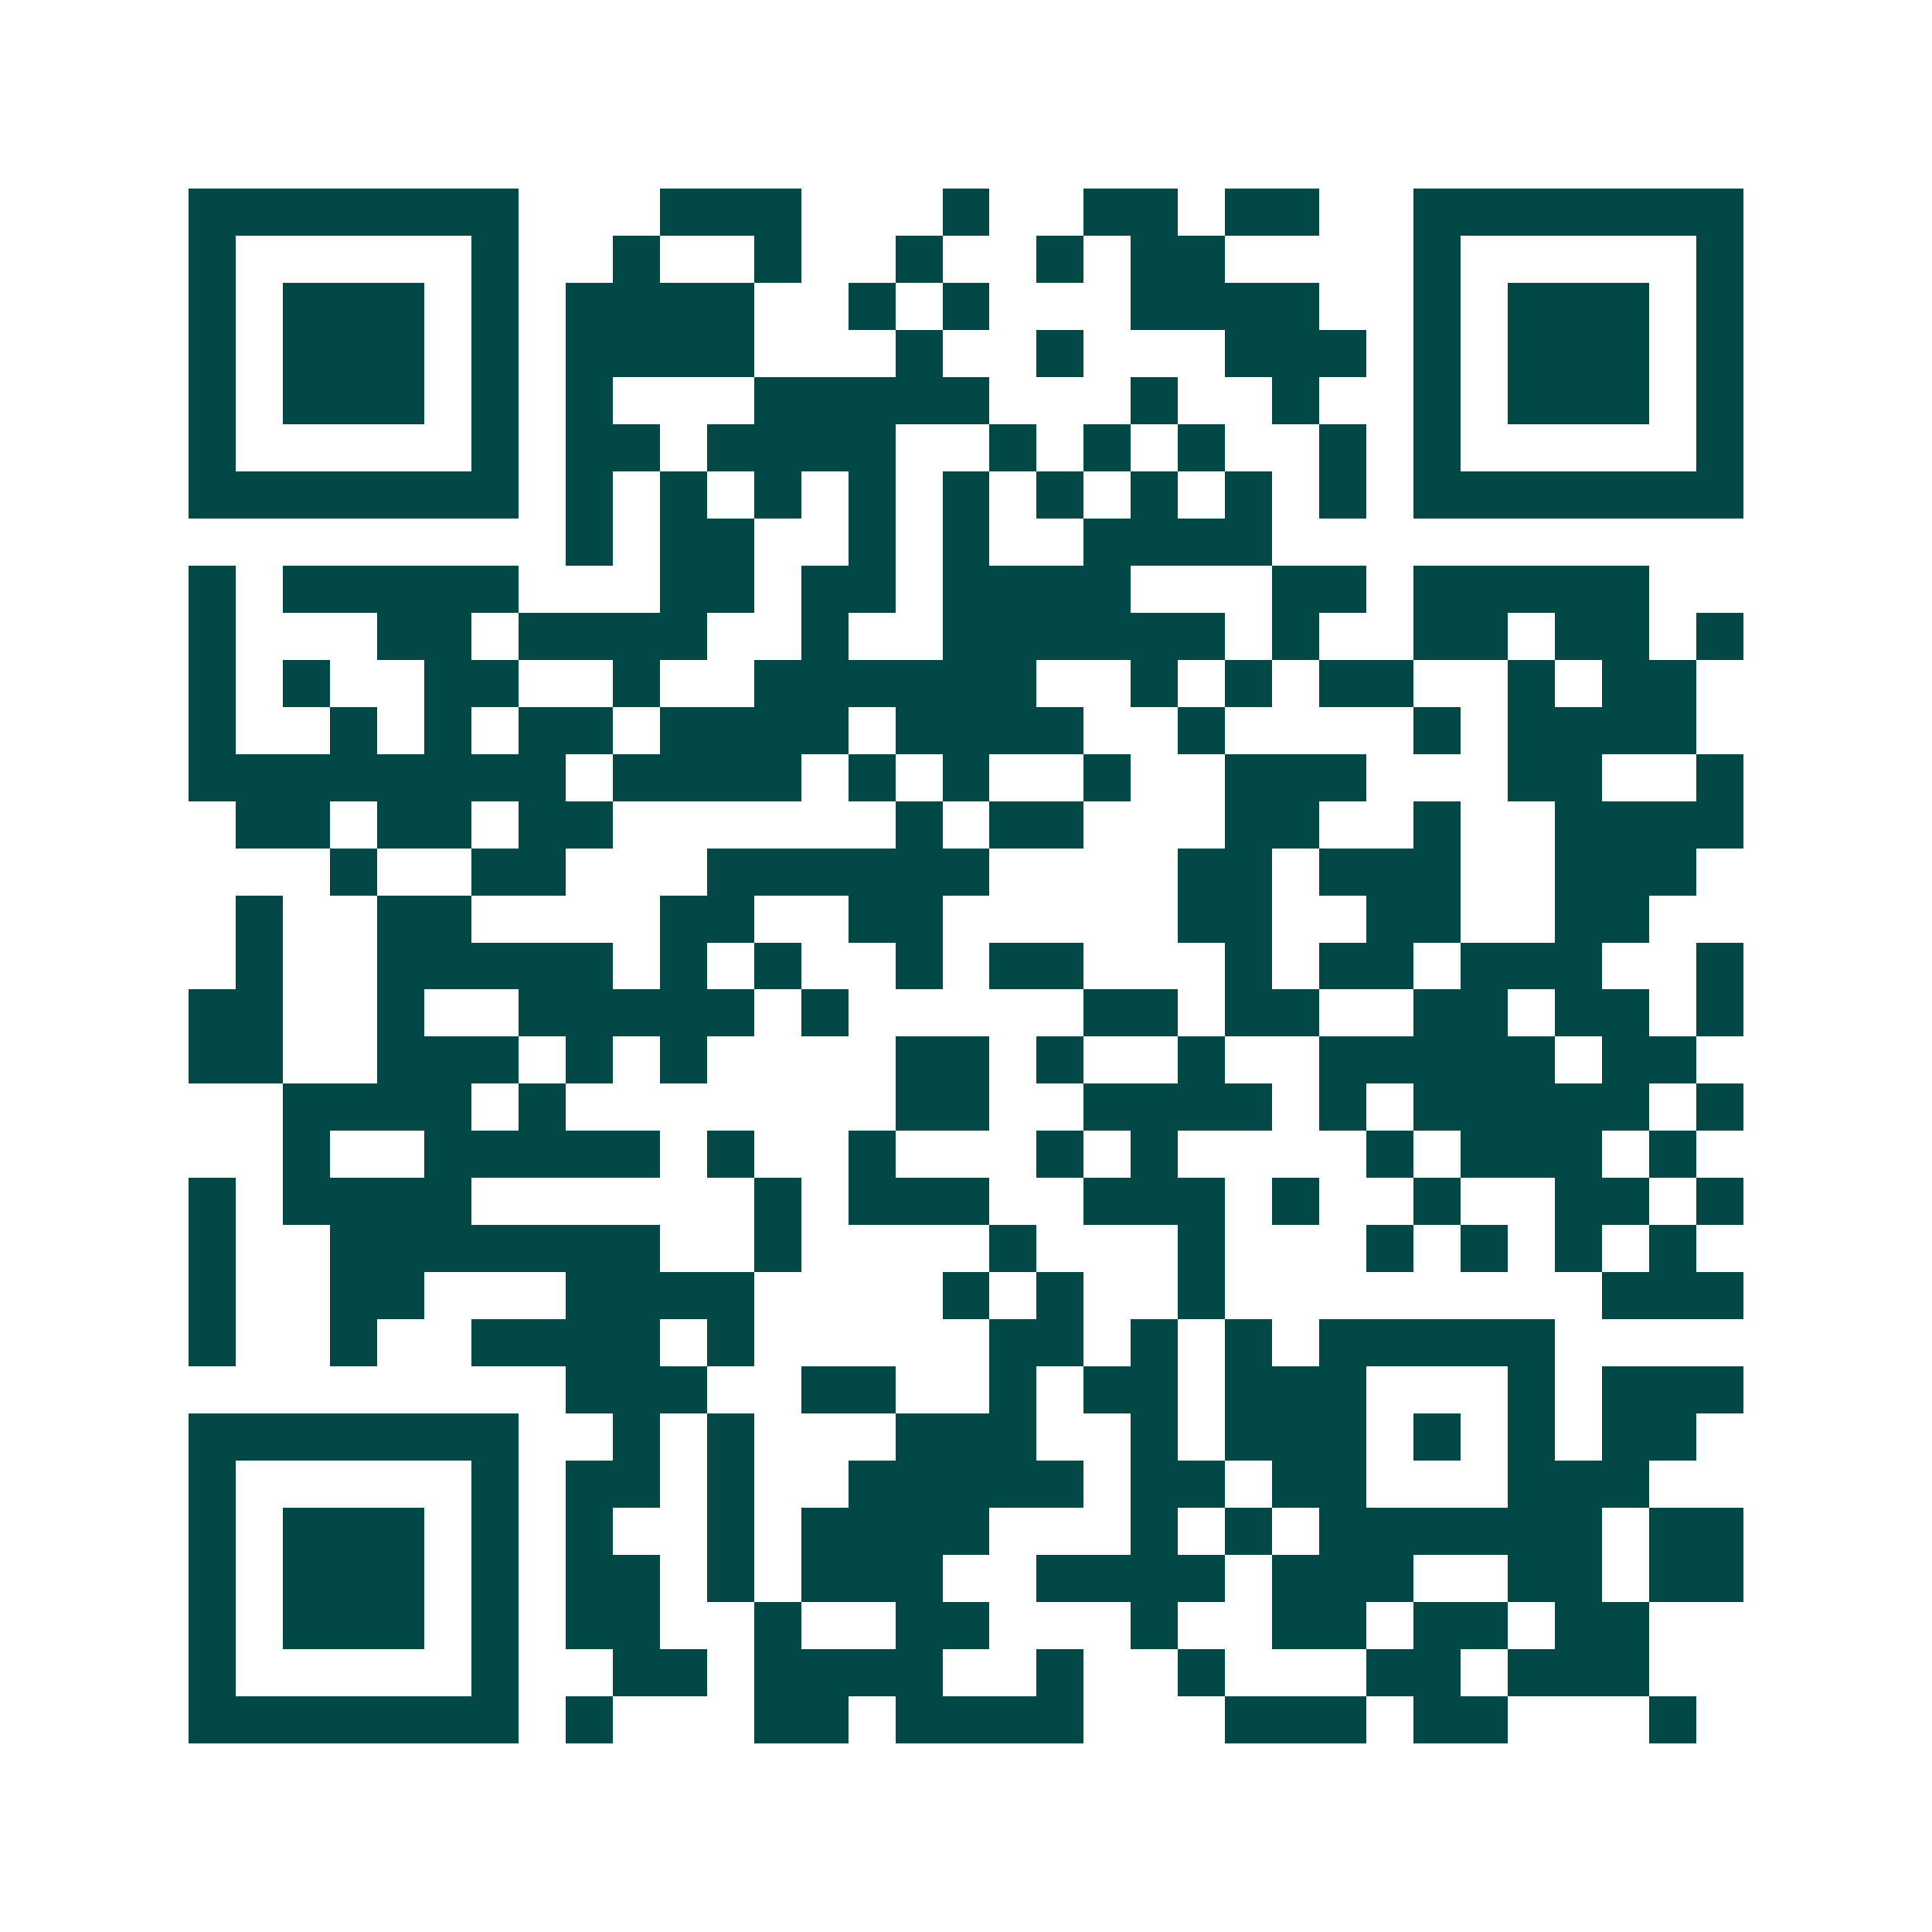 <svg xmlns="http://www.w3.org/2000/svg" width="200" height="200" viewBox="0 0 41 41" shape-rendering="crispEdges"><path fill="#ffffff" d="M0 0h41v41H0z"/><path stroke="#014847" d="M4 4.5h7m3 0h3m3 0h1m2 0h2m1 0h2m2 0h7M4 5.5h1m5 0h1m2 0h1m2 0h1m2 0h1m2 0h1m1 0h2m4 0h1m5 0h1M4 6.5h1m1 0h3m1 0h1m1 0h4m2 0h1m1 0h1m3 0h4m2 0h1m1 0h3m1 0h1M4 7.5h1m1 0h3m1 0h1m1 0h4m3 0h1m2 0h1m3 0h3m1 0h1m1 0h3m1 0h1M4 8.5h1m1 0h3m1 0h1m1 0h1m3 0h5m3 0h1m2 0h1m2 0h1m1 0h3m1 0h1M4 9.5h1m5 0h1m1 0h2m1 0h4m2 0h1m1 0h1m1 0h1m2 0h1m1 0h1m5 0h1M4 10.5h7m1 0h1m1 0h1m1 0h1m1 0h1m1 0h1m1 0h1m1 0h1m1 0h1m1 0h1m1 0h7M12 11.5h1m1 0h2m2 0h1m1 0h1m2 0h4M4 12.5h1m1 0h5m3 0h2m1 0h2m1 0h4m3 0h2m1 0h5M4 13.5h1m3 0h2m1 0h4m2 0h1m2 0h6m1 0h1m2 0h2m1 0h2m1 0h1M4 14.5h1m1 0h1m2 0h2m2 0h1m2 0h6m2 0h1m1 0h1m1 0h2m2 0h1m1 0h2M4 15.5h1m2 0h1m1 0h1m1 0h2m1 0h4m1 0h4m2 0h1m4 0h1m1 0h4M4 16.5h8m1 0h4m1 0h1m1 0h1m2 0h1m2 0h3m3 0h2m2 0h1M5 17.5h2m1 0h2m1 0h2m6 0h1m1 0h2m3 0h2m2 0h1m2 0h4M7 18.5h1m2 0h2m3 0h6m4 0h2m1 0h3m2 0h3M5 19.5h1m2 0h2m4 0h2m2 0h2m5 0h2m2 0h2m2 0h2M5 20.5h1m2 0h5m1 0h1m1 0h1m2 0h1m1 0h2m3 0h1m1 0h2m1 0h3m2 0h1M4 21.5h2m2 0h1m2 0h5m1 0h1m5 0h2m1 0h2m2 0h2m1 0h2m1 0h1M4 22.5h2m2 0h3m1 0h1m1 0h1m4 0h2m1 0h1m2 0h1m2 0h5m1 0h2M6 23.5h4m1 0h1m7 0h2m2 0h4m1 0h1m1 0h5m1 0h1M6 24.5h1m2 0h5m1 0h1m2 0h1m3 0h1m1 0h1m4 0h1m1 0h3m1 0h1M4 25.5h1m1 0h4m6 0h1m1 0h3m2 0h3m1 0h1m2 0h1m2 0h2m1 0h1M4 26.5h1m2 0h7m2 0h1m4 0h1m3 0h1m3 0h1m1 0h1m1 0h1m1 0h1M4 27.5h1m2 0h2m3 0h4m4 0h1m1 0h1m2 0h1m8 0h3M4 28.5h1m2 0h1m2 0h4m1 0h1m5 0h2m1 0h1m1 0h1m1 0h5M12 29.5h3m2 0h2m2 0h1m1 0h2m1 0h3m3 0h1m1 0h3M4 30.5h7m2 0h1m1 0h1m3 0h3m2 0h1m1 0h3m1 0h1m1 0h1m1 0h2M4 31.5h1m5 0h1m1 0h2m1 0h1m2 0h5m1 0h2m1 0h2m3 0h3M4 32.5h1m1 0h3m1 0h1m1 0h1m2 0h1m1 0h4m3 0h1m1 0h1m1 0h6m1 0h2M4 33.5h1m1 0h3m1 0h1m1 0h2m1 0h1m1 0h3m2 0h4m1 0h3m2 0h2m1 0h2M4 34.5h1m1 0h3m1 0h1m1 0h2m2 0h1m2 0h2m3 0h1m2 0h2m1 0h2m1 0h2M4 35.5h1m5 0h1m2 0h2m1 0h4m2 0h1m2 0h1m3 0h2m1 0h3M4 36.5h7m1 0h1m3 0h2m1 0h4m3 0h3m1 0h2m3 0h1"/></svg>
